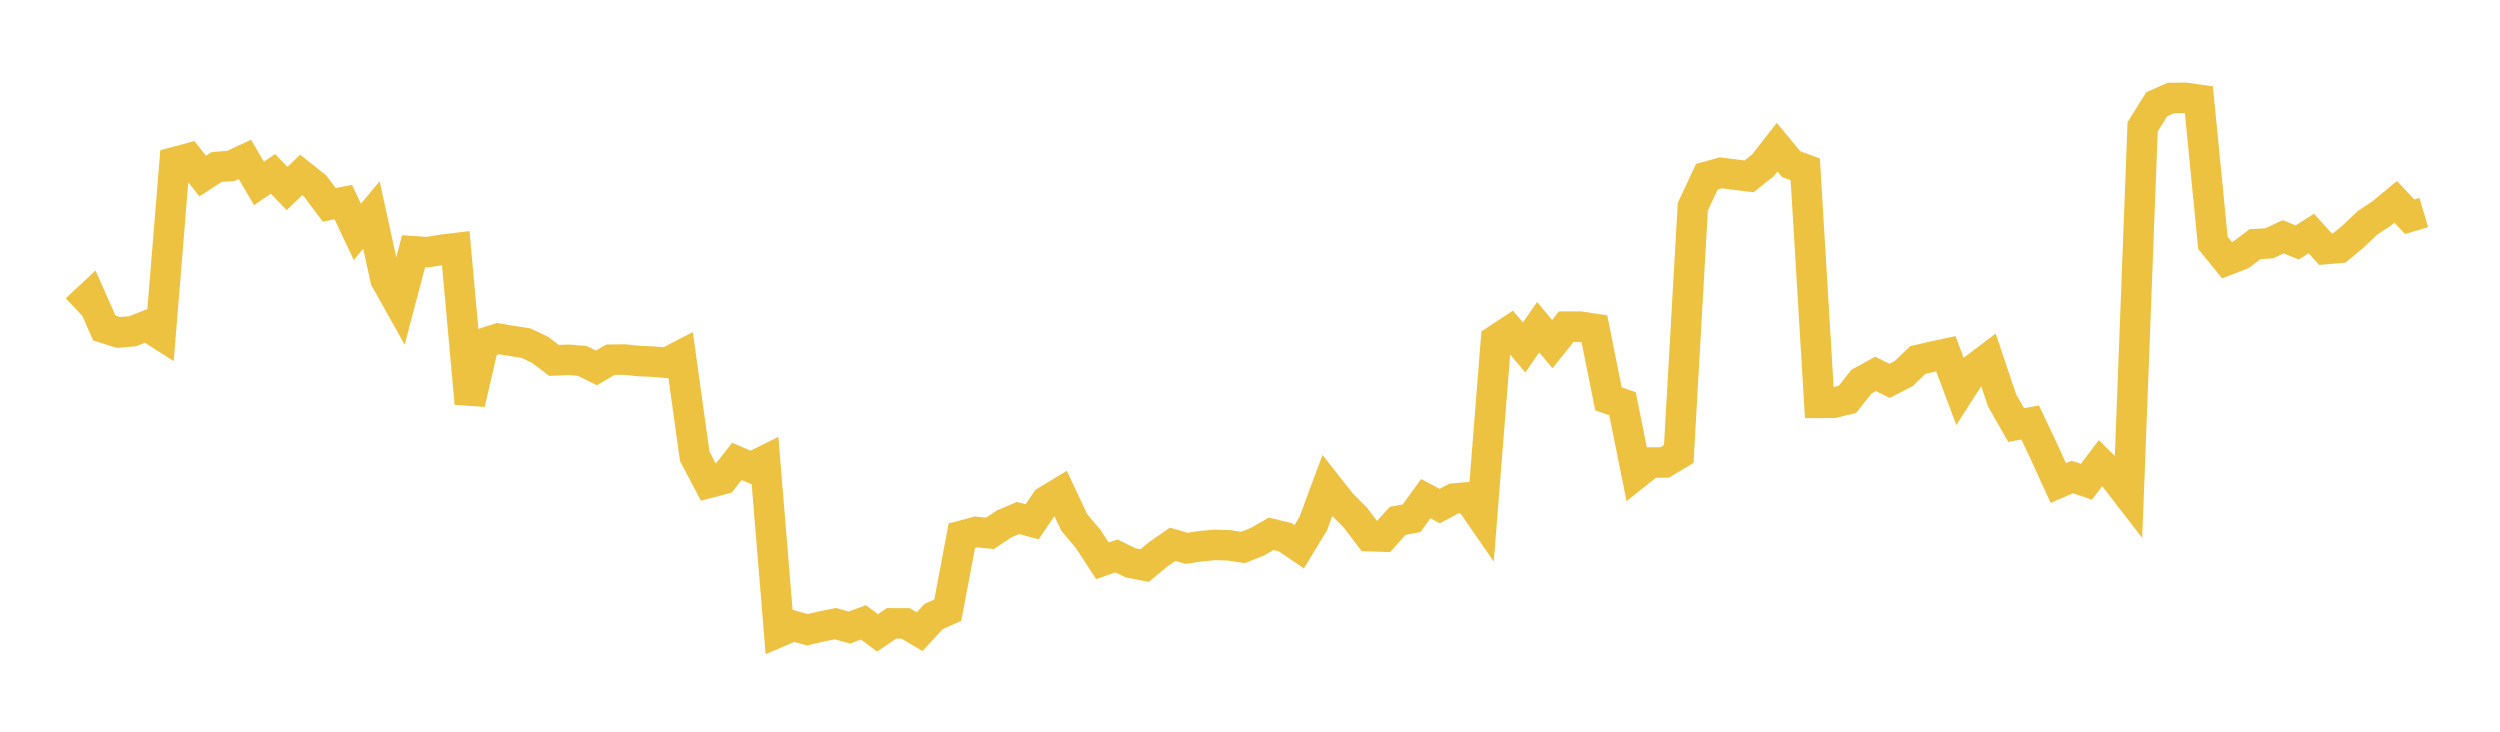 <svg width="164" height="48" xmlns="http://www.w3.org/2000/svg" xmlns:xlink="http://www.w3.org/1999/xlink"><path fill="none" stroke="rgb(237,194,64)" stroke-width="2" d="M5,20.296L5.922,19.434L6.844,21.517L7.766,21.808L8.689,21.731L9.611,21.368L10.533,21.954L11.455,10.637L12.377,10.389L13.299,11.55L14.222,10.95L15.144,10.885L16.066,10.456L16.988,12.032L17.91,11.406L18.832,12.371L19.754,11.476L20.677,12.209L21.599,13.436L22.521,13.257L23.443,15.213L24.365,14.102L25.287,18.318L26.21,19.964L27.132,16.481L28.054,16.542L28.976,16.388L29.898,16.276L30.82,26.466L31.743,22.508L32.665,22.214L33.587,22.366L34.509,22.508L35.431,22.953L36.353,23.646L37.275,23.601L38.198,23.675L39.12,24.137L40.042,23.598L40.964,23.584L41.886,23.683L42.808,23.721L43.731,23.798L44.653,23.322L45.575,29.936L46.497,31.679L47.419,31.436L48.341,30.268L49.263,30.664L50.186,30.207L51.108,41.449L52.03,41.055L52.952,41.31L53.874,41.1L54.796,40.91L55.719,41.167L56.641,40.826L57.563,41.514L58.485,40.891L59.407,40.893L60.329,41.438L61.251,40.441L62.174,40.027L63.096,35.146L64.018,34.896L64.94,34.986L65.862,34.373L66.784,33.98L67.707,34.229L68.629,32.873L69.551,32.316L70.473,34.277L71.395,35.37L72.317,36.788L73.24,36.469L74.162,36.92L75.084,37.099L76.006,36.343L76.928,35.705L77.85,35.969L78.772,35.829L79.695,35.745L80.617,35.773L81.539,35.913L82.461,35.549L83.383,35.018L84.305,35.239L85.228,35.868L86.15,34.346L87.072,31.863L87.994,33.034L88.916,33.959L89.838,35.172L90.76,35.203L91.683,34.17L92.605,33.994L93.527,32.714L94.449,33.196L95.371,32.706L96.293,32.625L97.216,33.96L98.138,22.306L99.06,21.7L99.982,22.793L100.904,21.463L101.826,22.577L102.749,21.429L103.671,21.429L104.593,21.57L105.515,26.162L106.437,26.484L107.359,31.075L108.281,30.341L109.204,30.336L110.126,29.784L111.048,13.564L111.97,11.593L112.892,11.339L113.814,11.454L114.737,11.569L115.659,10.835L116.581,9.656L117.503,10.77L118.425,11.107L119.347,26.426L120.269,26.42L121.192,26.197L122.114,25.033L123.036,24.526L123.958,24.985L124.88,24.512L125.802,23.621L126.725,23.405L127.647,23.207L128.569,25.662L129.491,24.217L130.413,23.518L131.335,26.264L132.257,27.879L133.18,27.716L134.102,29.665L135.024,31.684L135.946,31.29L136.868,31.602L137.79,30.386L138.713,31.302L139.635,32.495L140.557,8.32L141.479,6.841L142.401,6.43L143.323,6.415L144.246,6.544L145.168,15.936L146.09,17.067L147.012,16.708L147.934,16.018L148.856,15.963L149.778,15.533L150.701,15.904L151.623,15.317L152.545,16.34L153.467,16.261L154.389,15.489L155.311,14.615L156.234,14.005L157.156,13.239L158.078,14.218L159,13.943"></path></svg>